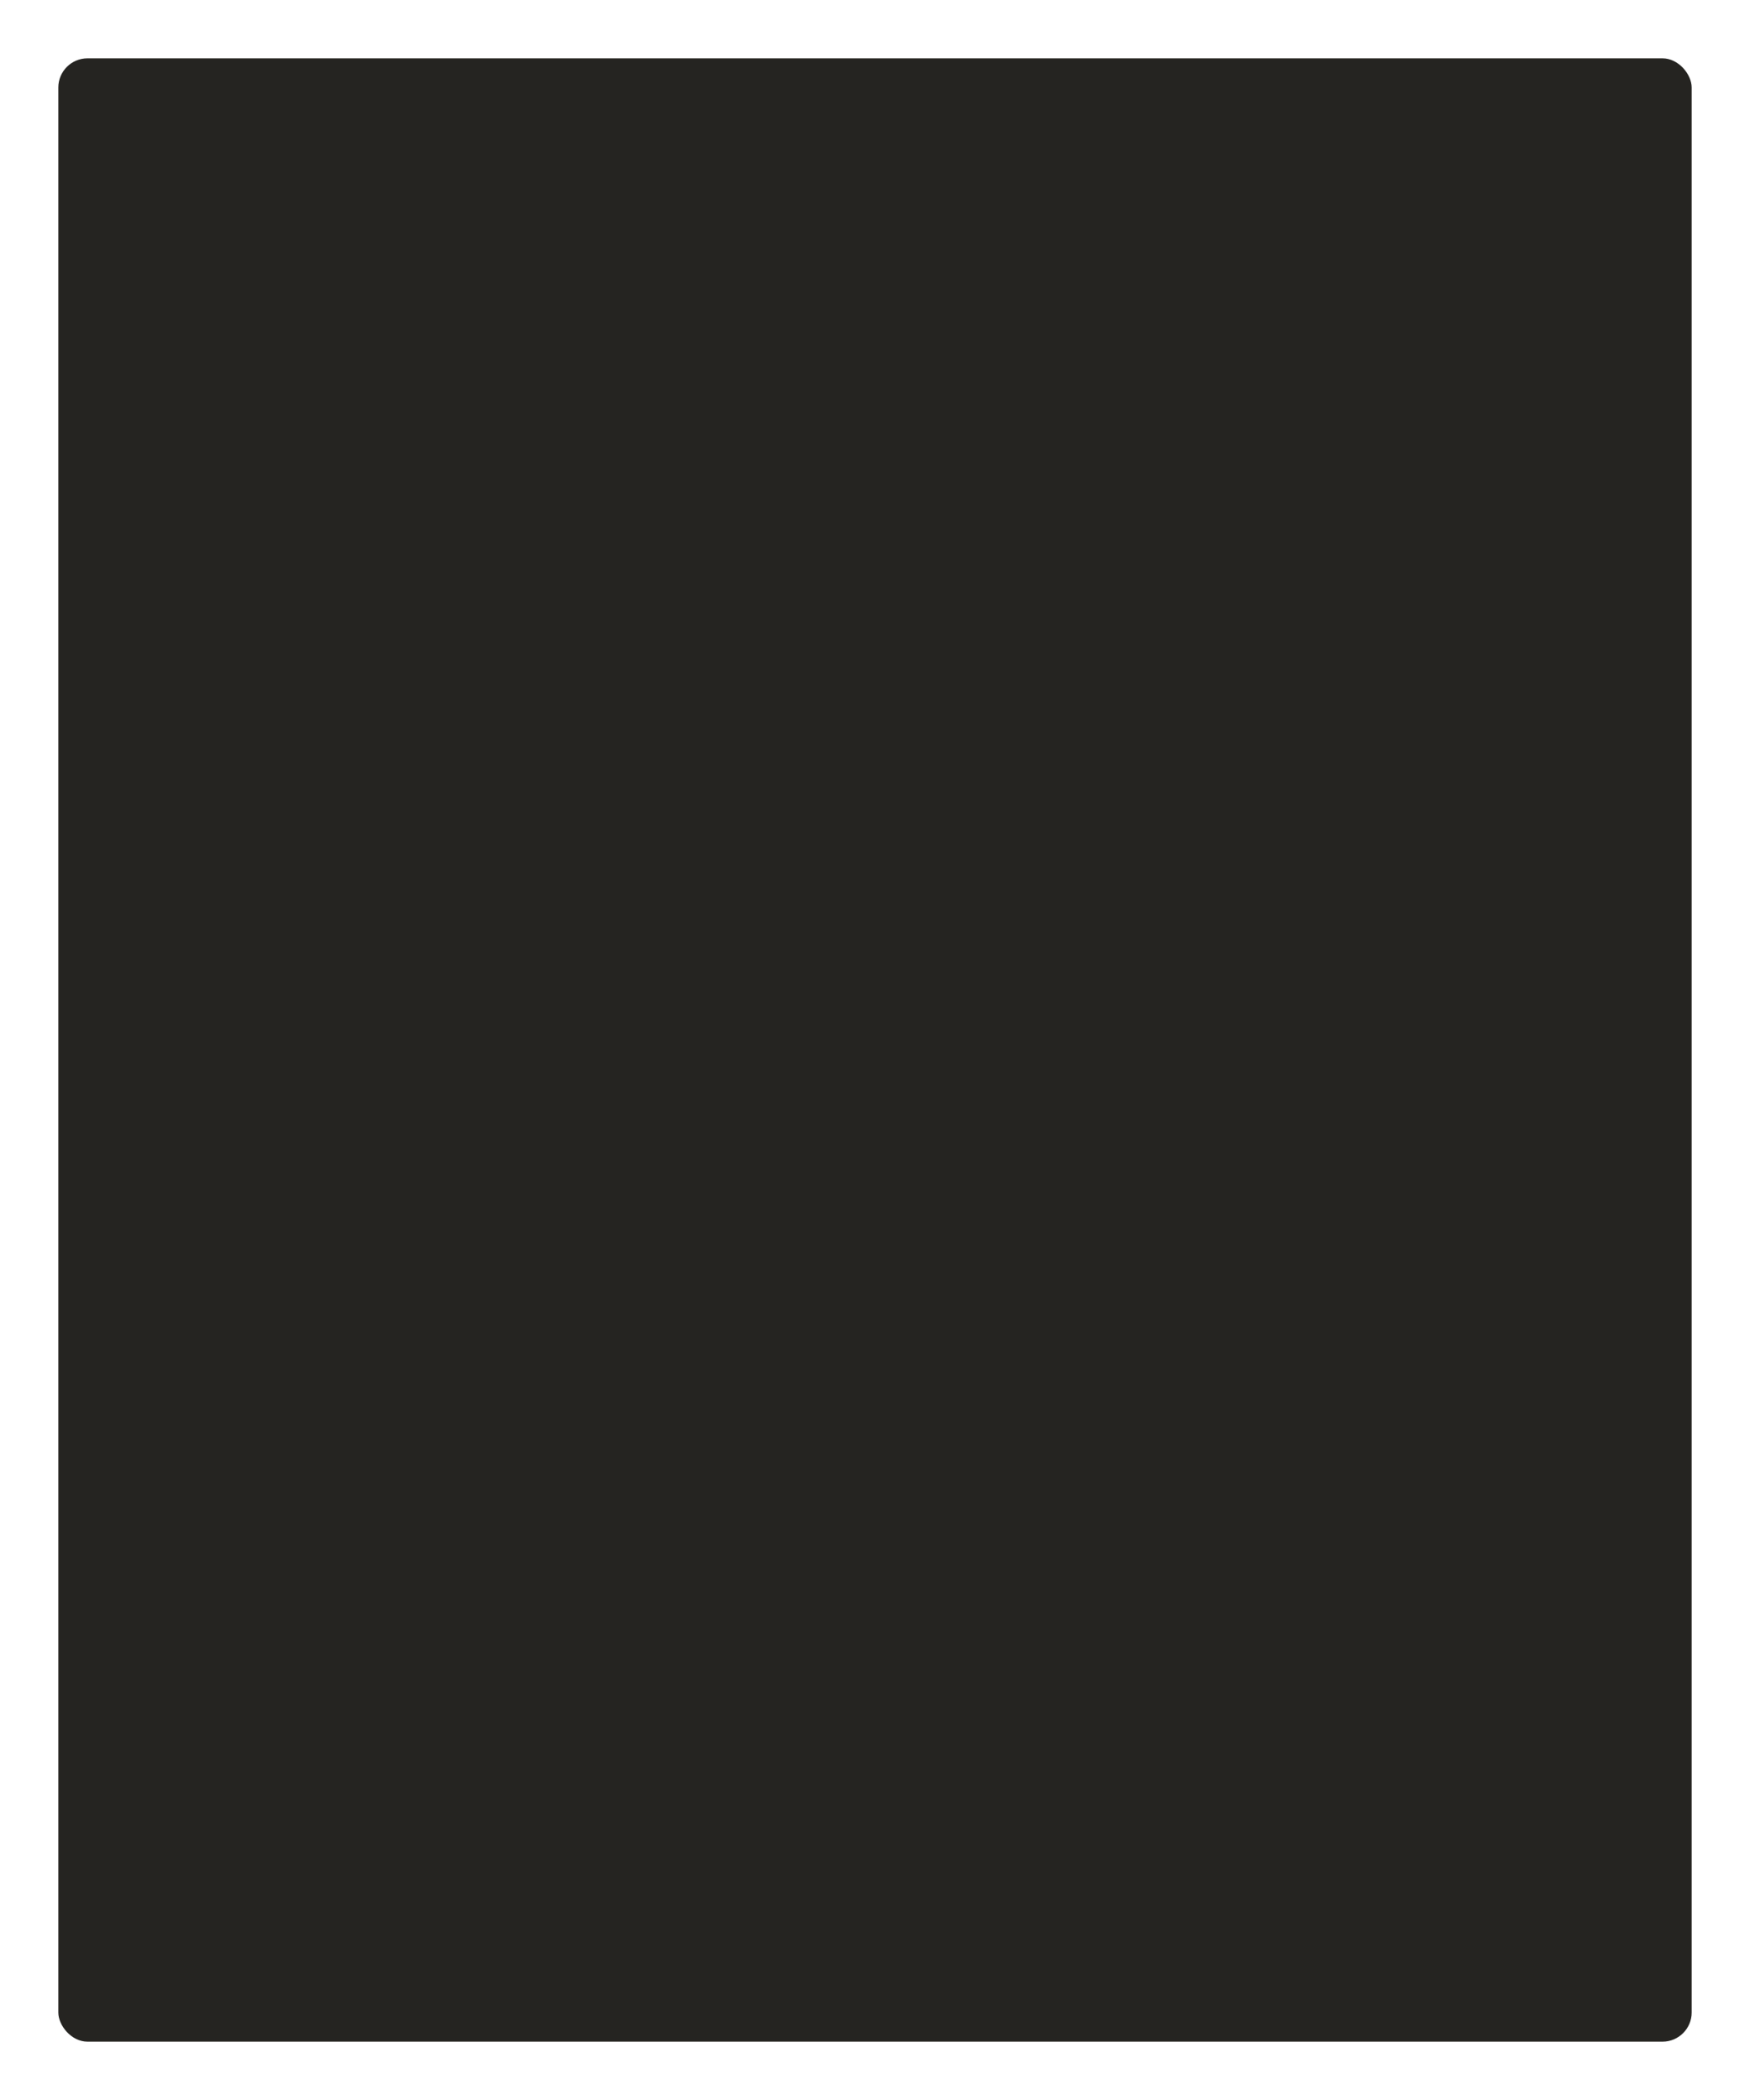<?xml version="1.0" encoding="UTF-8"?> <svg xmlns="http://www.w3.org/2000/svg" width="600" height="720" viewBox="0 0 600 720" fill="none"> <g filter="url(#filter0_d_84_23)"> <rect x="20" y="10" width="560" height="680" rx="10" fill="#252421"></rect> </g> <defs> <filter id="filter0_d_84_23" x="0" y="0" width="600" height="720" filterUnits="userSpaceOnUse" color-interpolation-filters="sRGB"> <feFlood flood-opacity="0" result="BackgroundImageFix"></feFlood> <feColorMatrix in="SourceAlpha" type="matrix" values="0 0 0 0 0 0 0 0 0 0 0 0 0 0 0 0 0 0 127 0" result="hardAlpha"></feColorMatrix> <feOffset dy="10"></feOffset> <feGaussianBlur stdDeviation="10"></feGaussianBlur> <feComposite in2="hardAlpha" operator="out"></feComposite> <feColorMatrix type="matrix" values="0 0 0 0 0.102 0 0 0 0 0.186 0 0 0 0 0.942 0 0 0 0.5 0"></feColorMatrix> <feBlend mode="normal" in2="BackgroundImageFix" result="effect1_dropShadow_84_23"></feBlend> <feBlend mode="normal" in="SourceGraphic" in2="effect1_dropShadow_84_23" result="shape"></feBlend> </filter> </defs> </svg> 